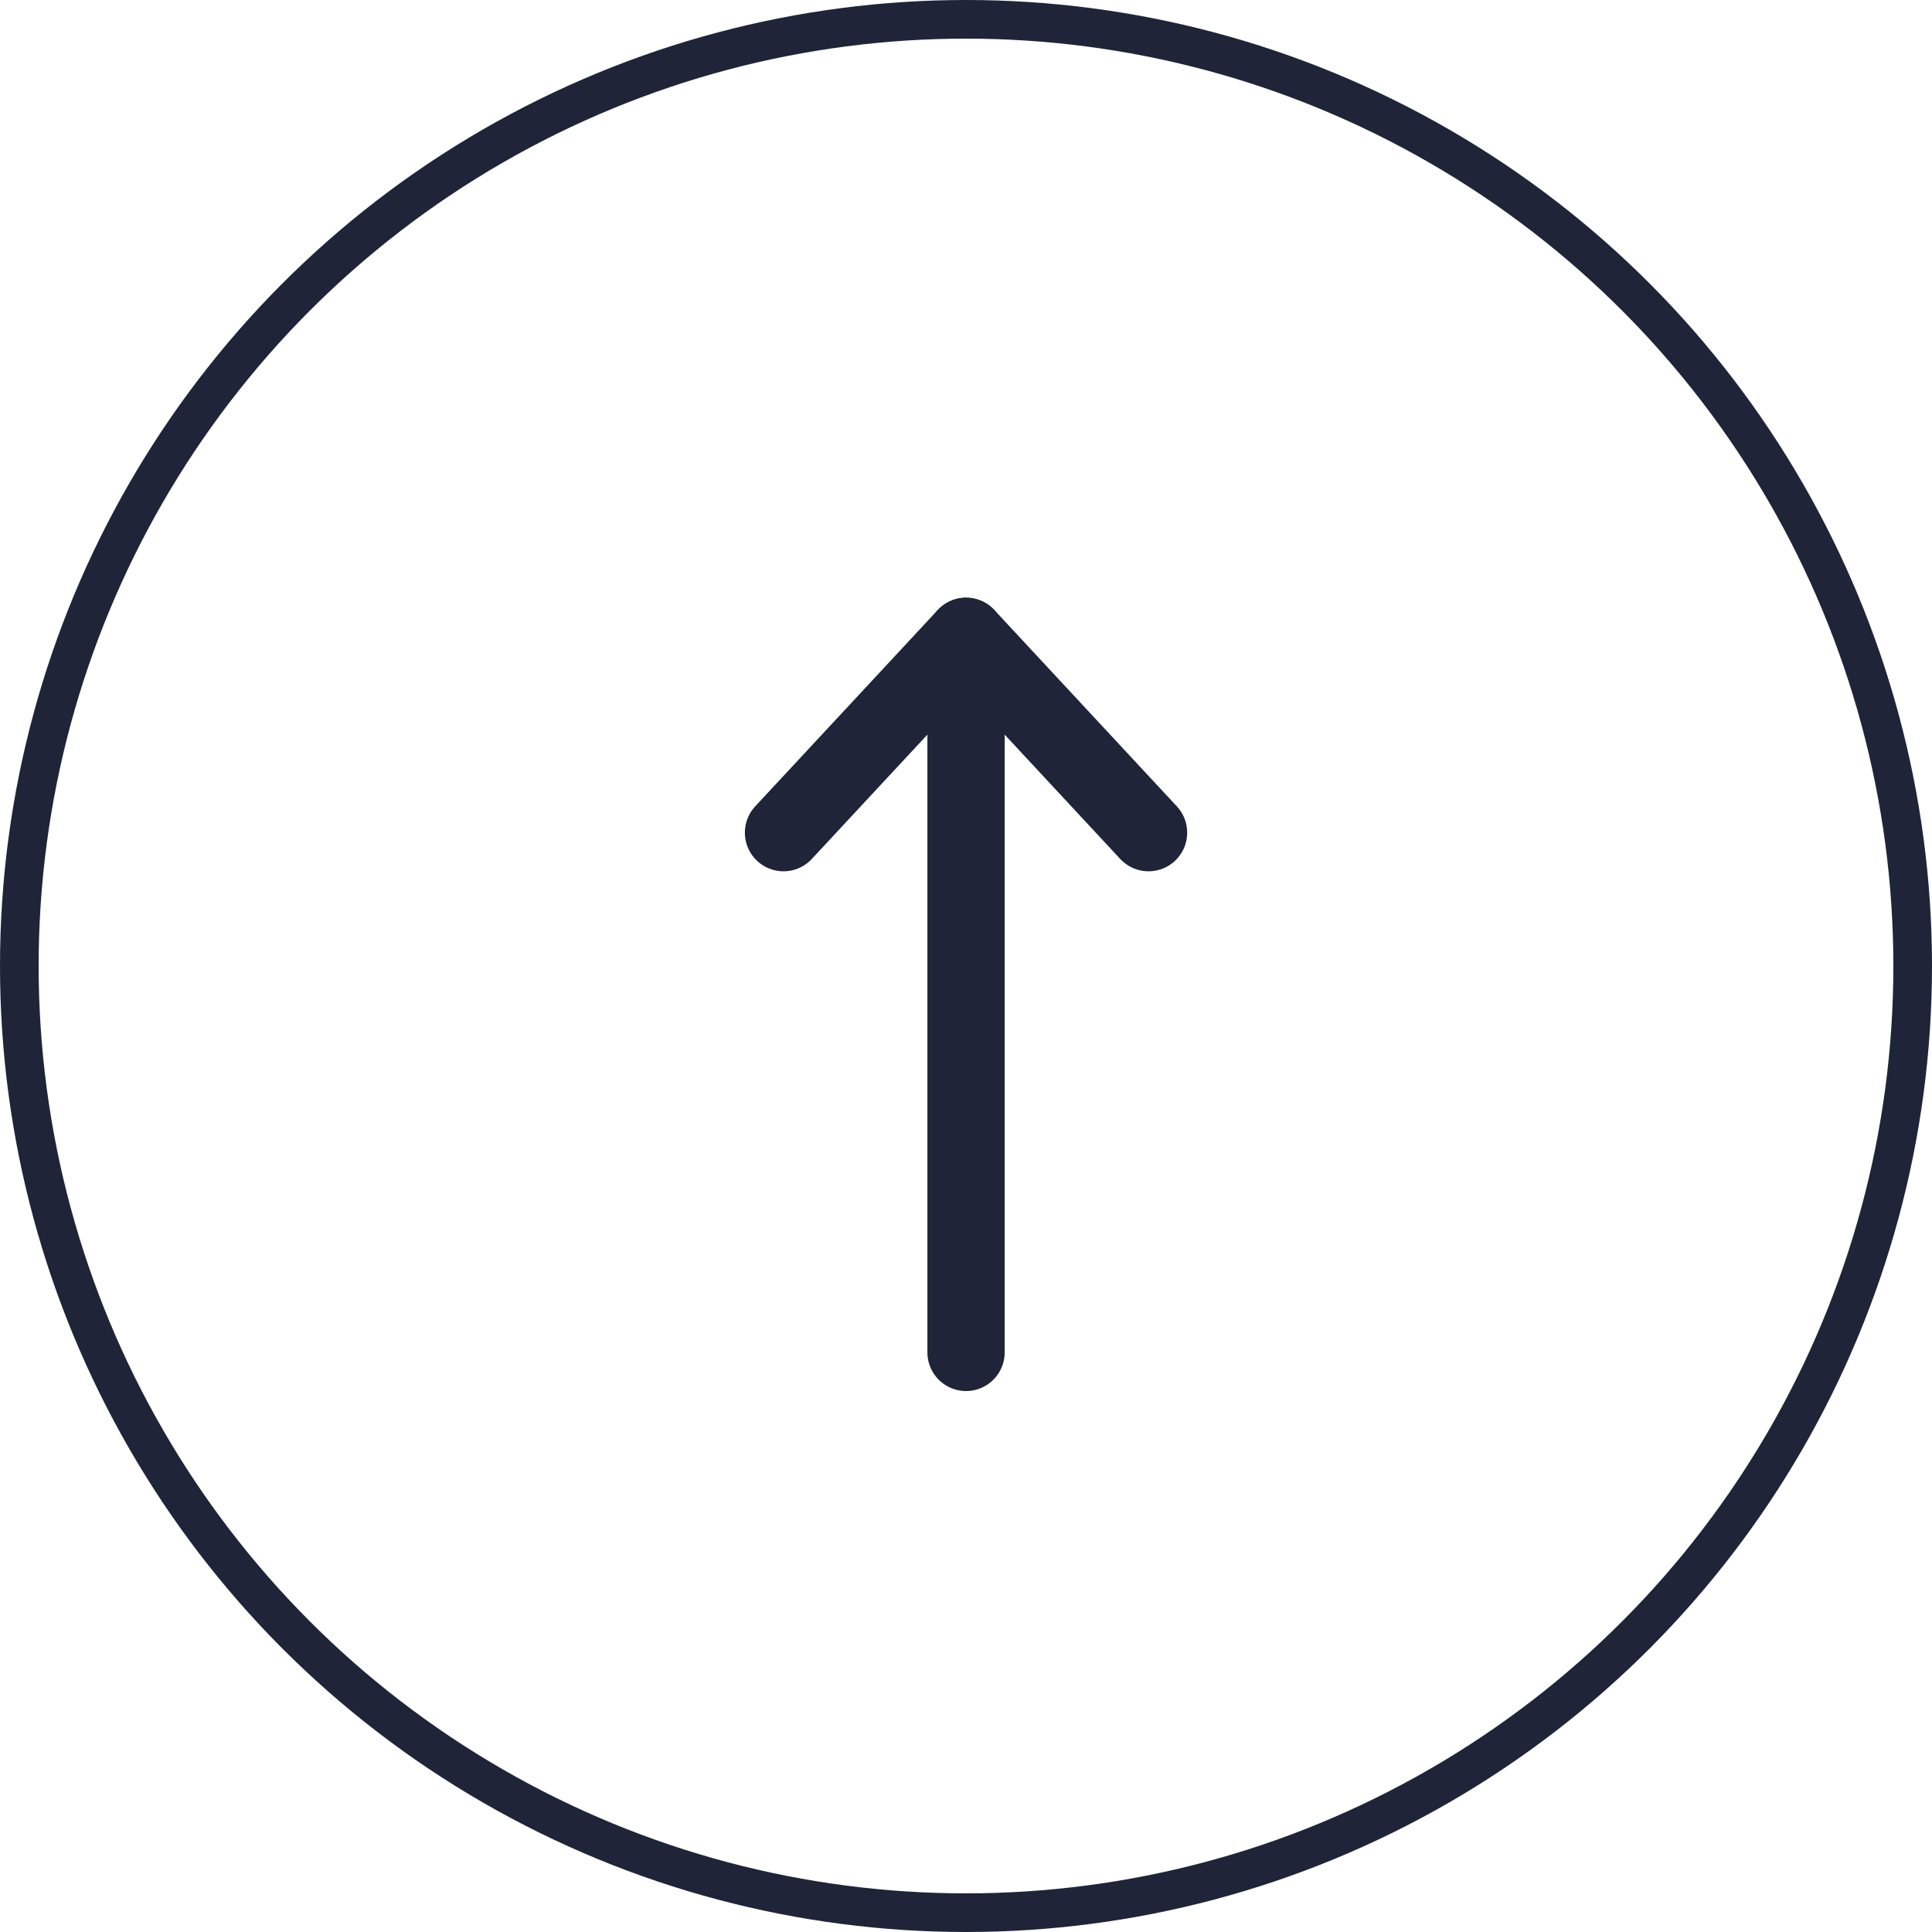 <?xml version="1.0" encoding="UTF-8"?> <!-- Generator: Adobe Illustrator 15.0.2, SVG Export Plug-In --> <svg xmlns="http://www.w3.org/2000/svg" xmlns:xlink="http://www.w3.org/1999/xlink" xmlns:a="http://ns.adobe.com/AdobeSVGViewerExtensions/3.0/" x="0px" y="0px" width="50px" height="50px" viewBox="0 0 50 50" xml:space="preserve"> <defs> </defs> <line fill="none" stroke="#1F2438" stroke-width="2" stroke-linecap="round" stroke-linejoin="round" x1="25.001" y1="35" x2="25.001" y2="16.469"></line> <polyline fill="none" stroke="#1F2438" stroke-width="2" stroke-linecap="round" stroke-linejoin="round" points="20.277,21.549 25.001,16.468 29.724,21.549 "></polyline> <circle fill="none" stroke="#1F2438" cx="25" cy="25" r="24.5"></circle> </svg> 